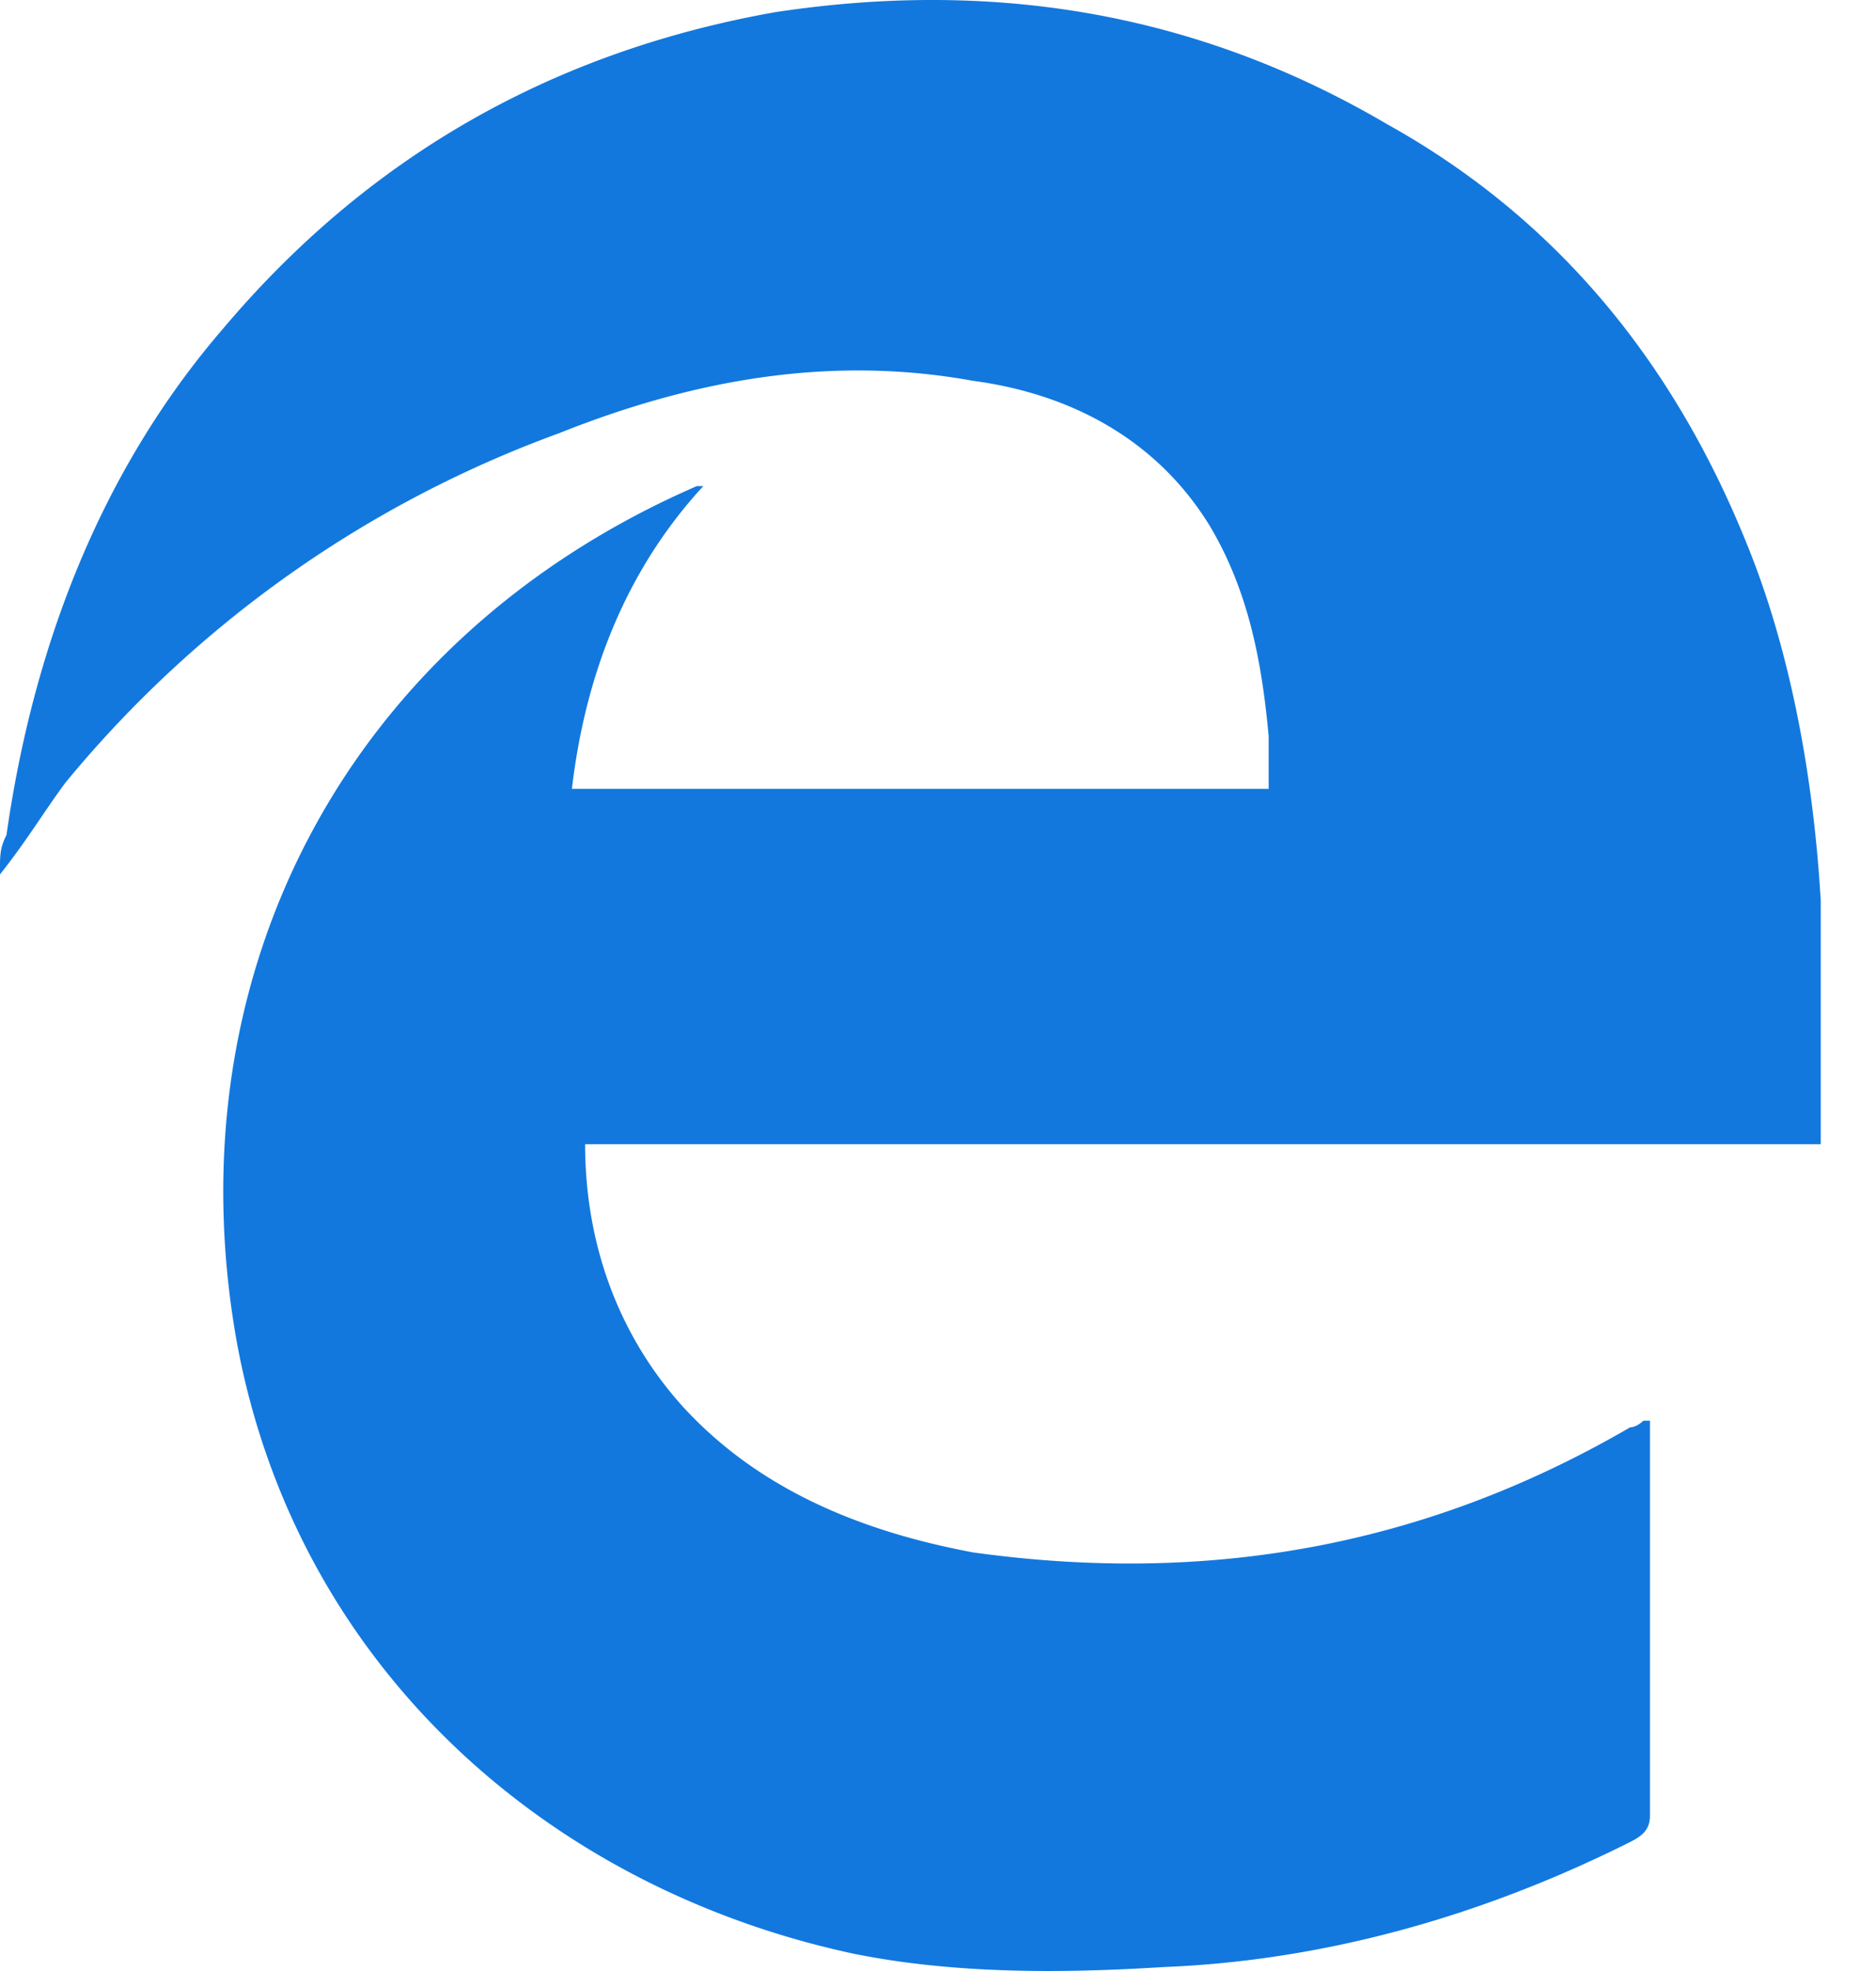 <svg xmlns="http://www.w3.org/2000/svg" width="20" height="21" viewBox="0 0 20 21">
    <path fill="#1278DE" fill-rule="nonzero" d="M7.498 5.179c-.84.911-1.261 2.034-1.401 3.226h7.428v-.561c-.07-.772-.21-1.543-.63-2.245-.561-.911-1.472-1.402-2.524-1.542-1.541-.28-3.013 0-4.414.56A12.237 12.237 0 0 0 .7 8.336c-.21.28-.42.63-.701.981 0-.21 0-.28.07-.42.28-1.964.981-3.857 2.313-5.4C3.924 1.672 5.886.55 8.269.129c2.313-.35 4.485 0 6.517 1.193 1.892 1.052 3.154 2.665 3.925 4.698.42 1.122.63 2.385.7 3.577V12.191H6.238c0 1.053.35 2.035 1.051 2.806.841.912 1.962 1.332 3.084 1.543 2.522.35 4.835-.07 7.007-1.333.07 0 .14-.07.14-.07h.07v4.208c0 .14-.07.21-.21.28-1.541.772-3.223 1.263-4.975 1.333-1.121.07-2.243.07-3.294-.14-3.293-.702-5.956-3.086-6.587-6.522-.7-3.928 1.191-7.504 4.905-9.117h.07z"/>
</svg>
